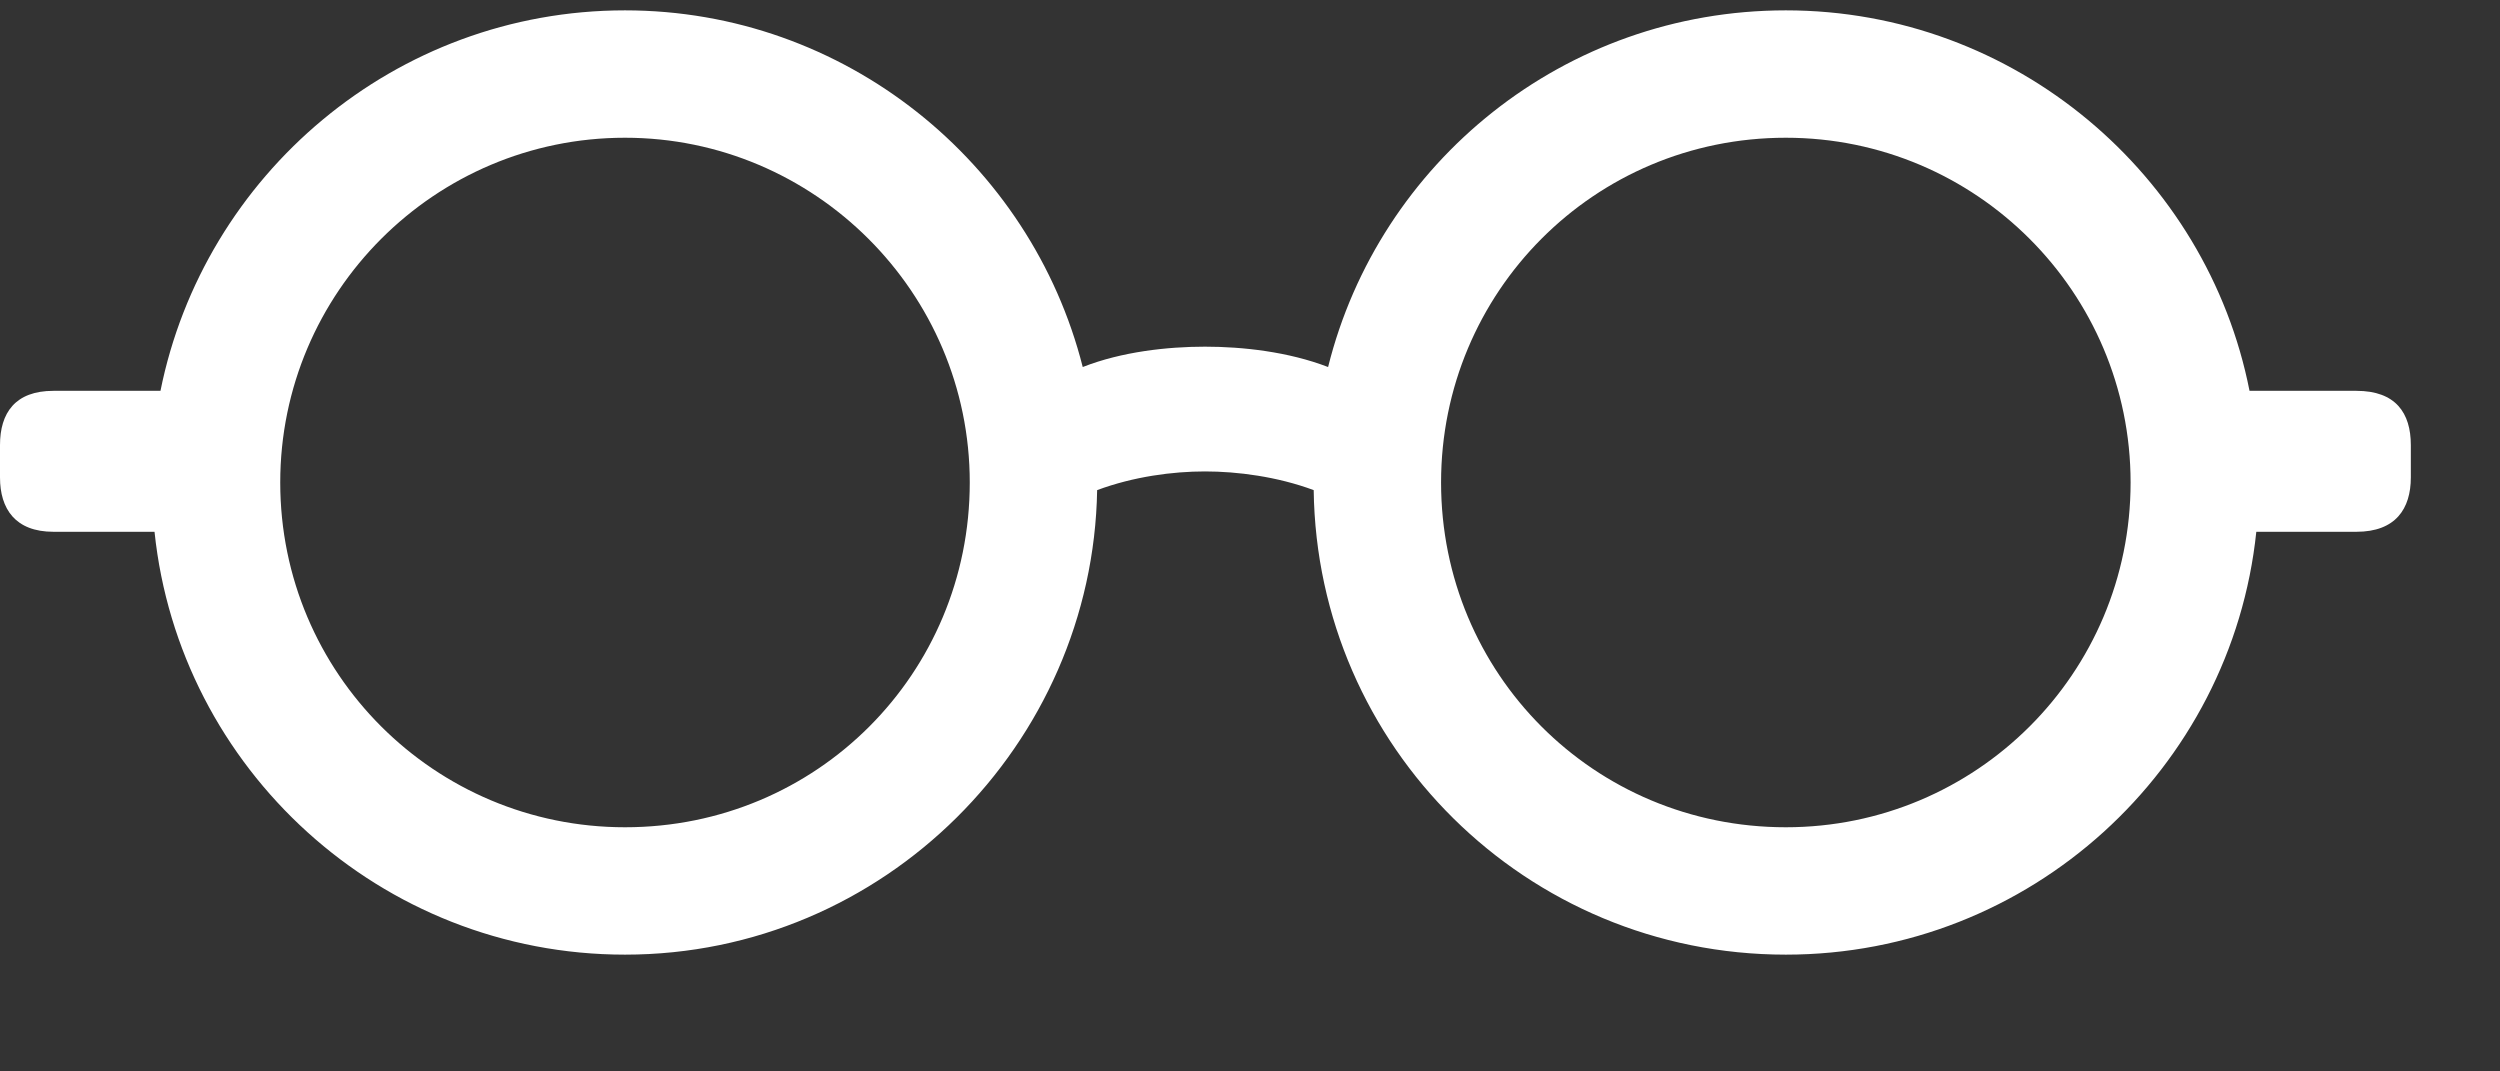 <svg width="21" height="9" viewBox="0 0 21 9" fill="none" xmlns="http://www.w3.org/2000/svg">
<rect x="0" y="0" width="21" height="9" fill="#333333" stroke="none"/>
<path d="M5.25 8.019C7.426 8.019 9.18 6.25 9.216 4.117C9.523 4.003 9.851 3.96 10.122 3.96C10.393 3.96 10.728 4.003 11.035 4.117C11.063 6.271 12.818 8.019 15.001 8.019C17.055 8.019 18.746 6.457 18.953 4.467H19.794C20.123 4.467 20.251 4.274 20.251 4.01V3.739C20.251 3.468 20.123 3.283 19.794 3.283H18.896C18.539 1.471 16.927 0.087 15.001 0.087C13.139 0.087 11.584 1.364 11.156 3.083C10.821 2.954 10.436 2.912 10.122 2.912C9.808 2.912 9.423 2.954 9.095 3.083C8.66 1.364 7.097 0.087 5.25 0.087C3.317 0.087 1.712 1.471 1.348 3.283H0.449C0.128 3.283 0 3.468 0 3.739V4.01C0 4.274 0.128 4.467 0.449 4.467H1.298C1.505 6.457 3.196 8.019 5.25 8.019ZM5.25 6.949C3.652 6.949 2.354 5.658 2.354 4.053C2.354 2.455 3.652 1.157 5.25 1.157C6.841 1.157 8.146 2.455 8.146 4.053C8.146 5.658 6.862 6.949 5.25 6.949ZM15.001 6.949C13.389 6.949 12.105 5.658 12.105 4.053C12.105 2.455 13.389 1.157 15.001 1.157C16.599 1.157 17.897 2.455 17.897 4.053C17.897 5.658 16.599 6.949 15.001 6.949Z" fill="white"/>
</svg>
